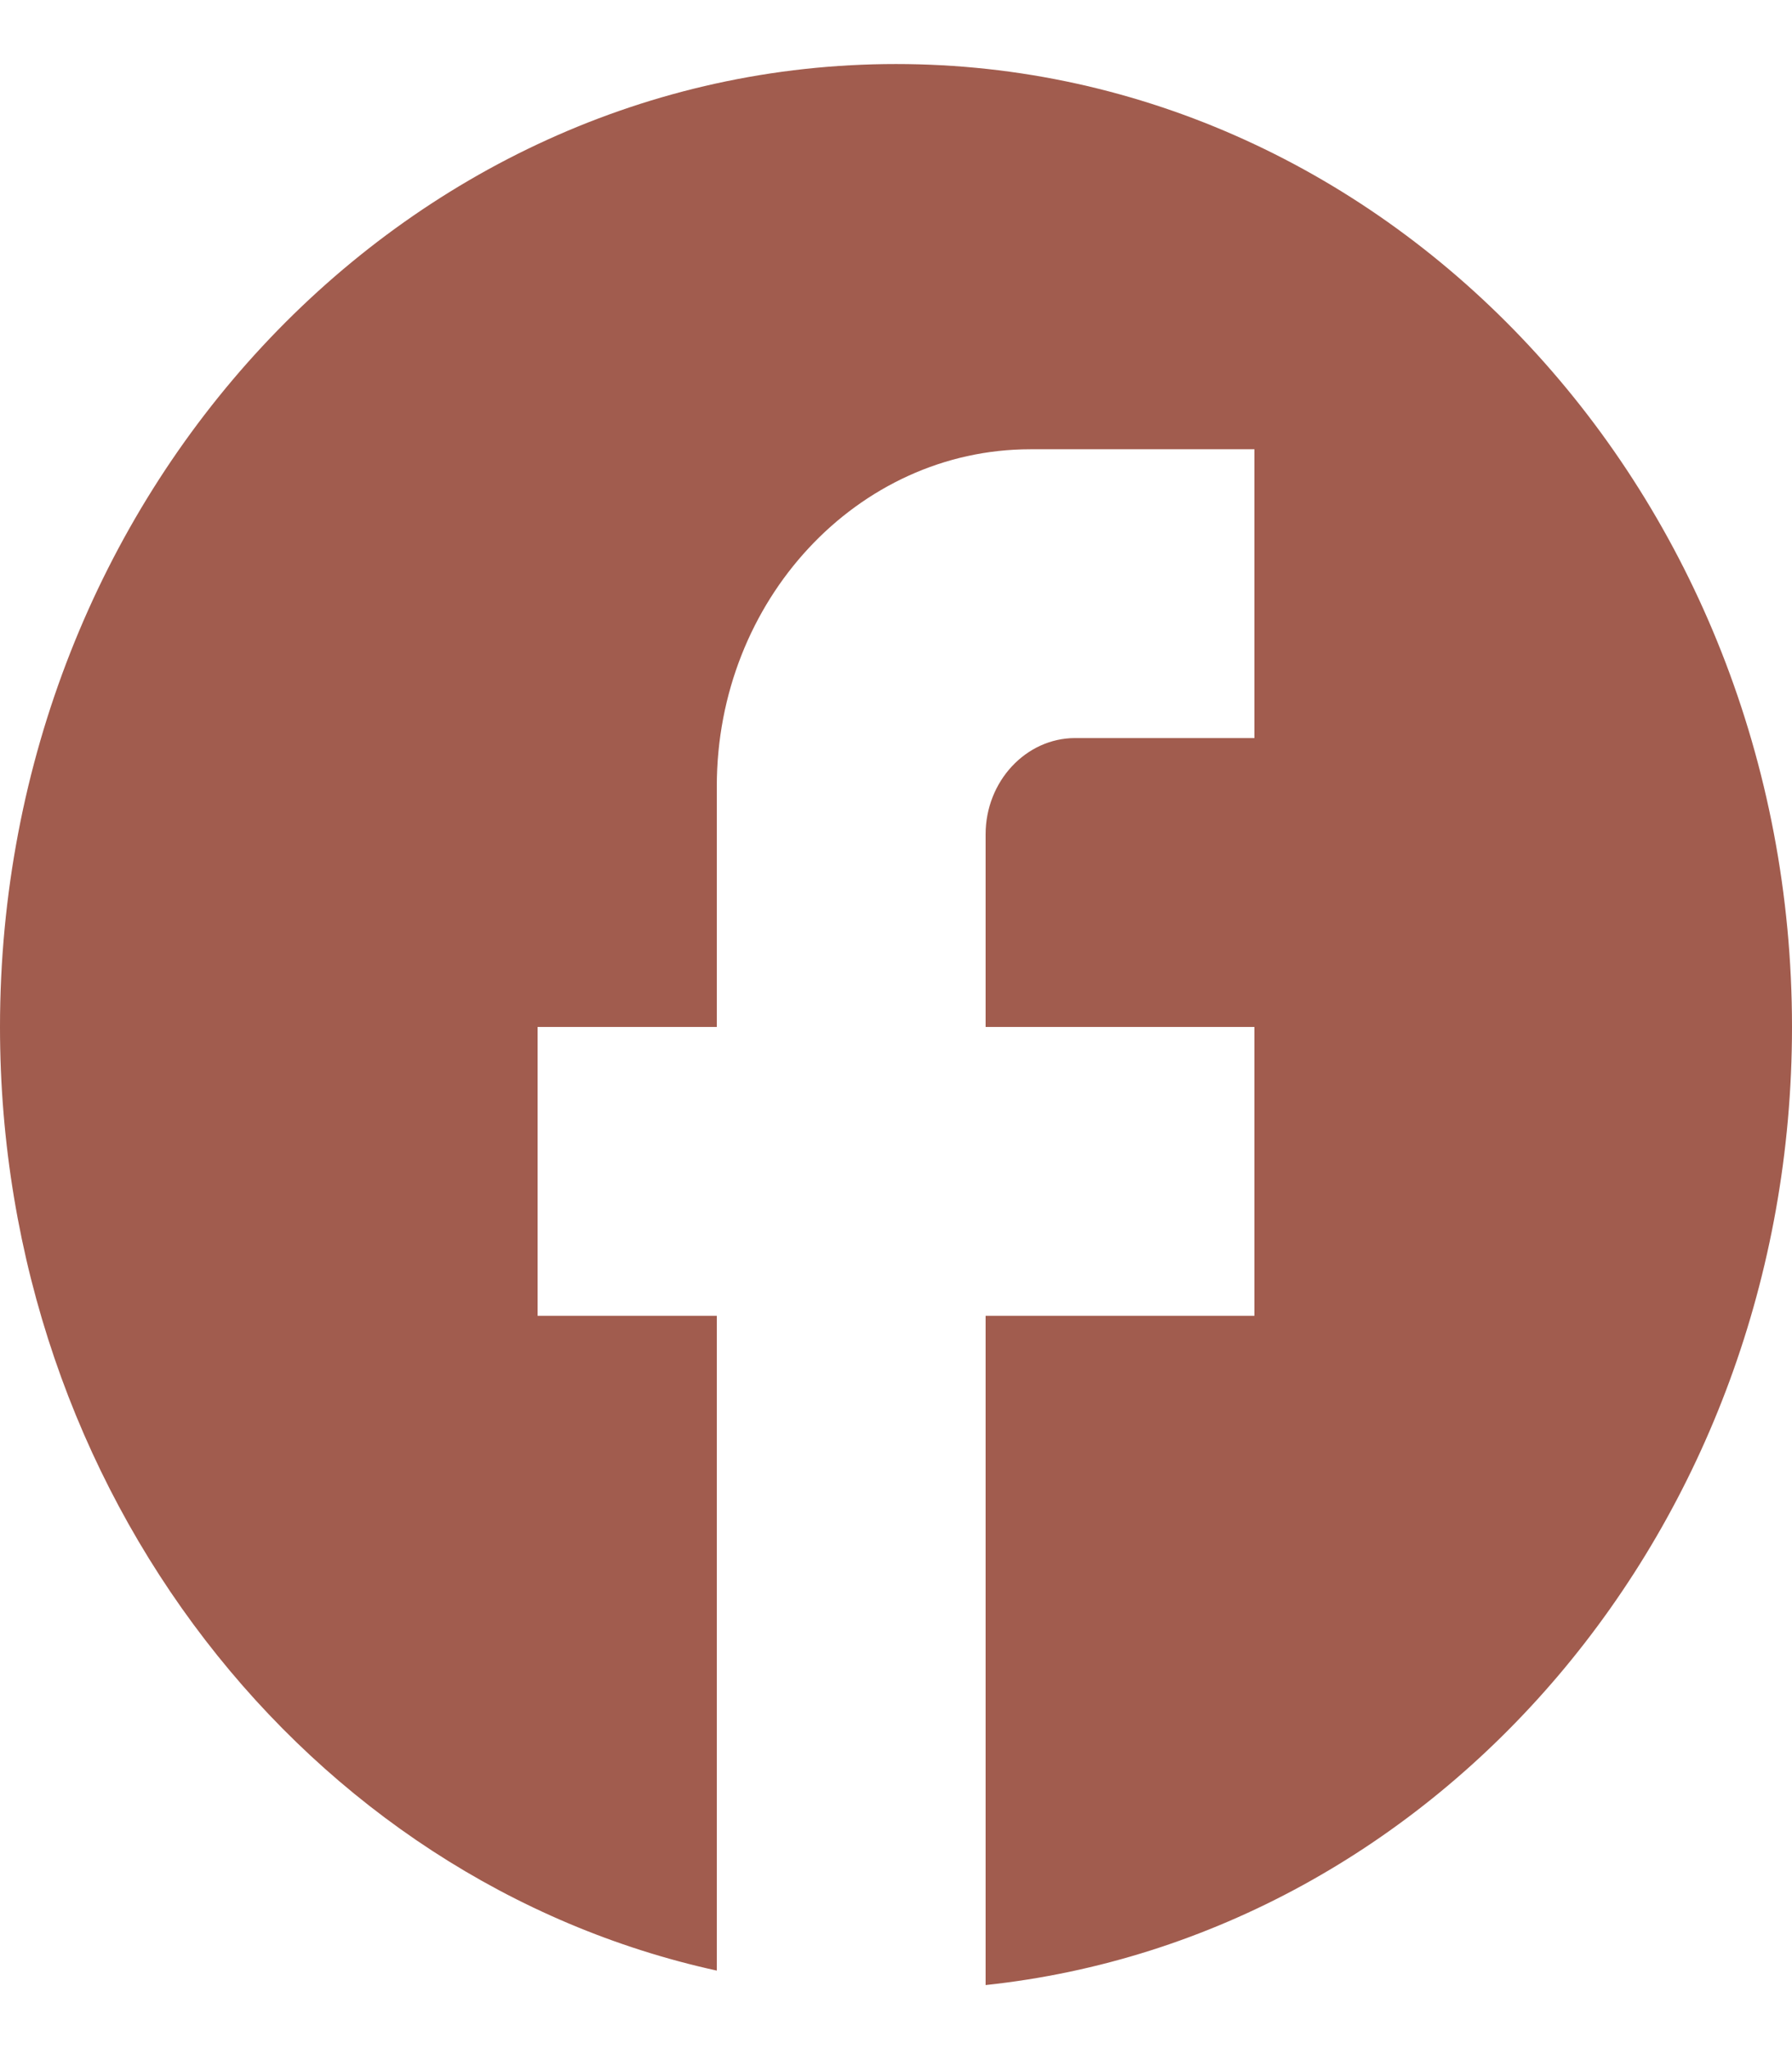 <?xml version="1.0" encoding="UTF-8"?> <svg xmlns="http://www.w3.org/2000/svg" width="14" height="16" viewBox="0 0 14 16" fill="none"> <path d="M14 8.019C14 3.868 10.864 0.5 7 0.5C3.136 0.5 0 3.868 0 8.019C0 11.658 2.408 14.688 5.6 15.387V10.274H4.2V8.019H5.6V6.139C5.6 4.688 6.699 3.508 8.05 3.508H9.8V5.763H8.4C8.015 5.763 7.7 6.101 7.7 6.515V8.019H9.8V10.274H7.7V15.5C11.235 15.124 14 11.921 14 8.019Z" fill="#A15C4E"></path> </svg> 